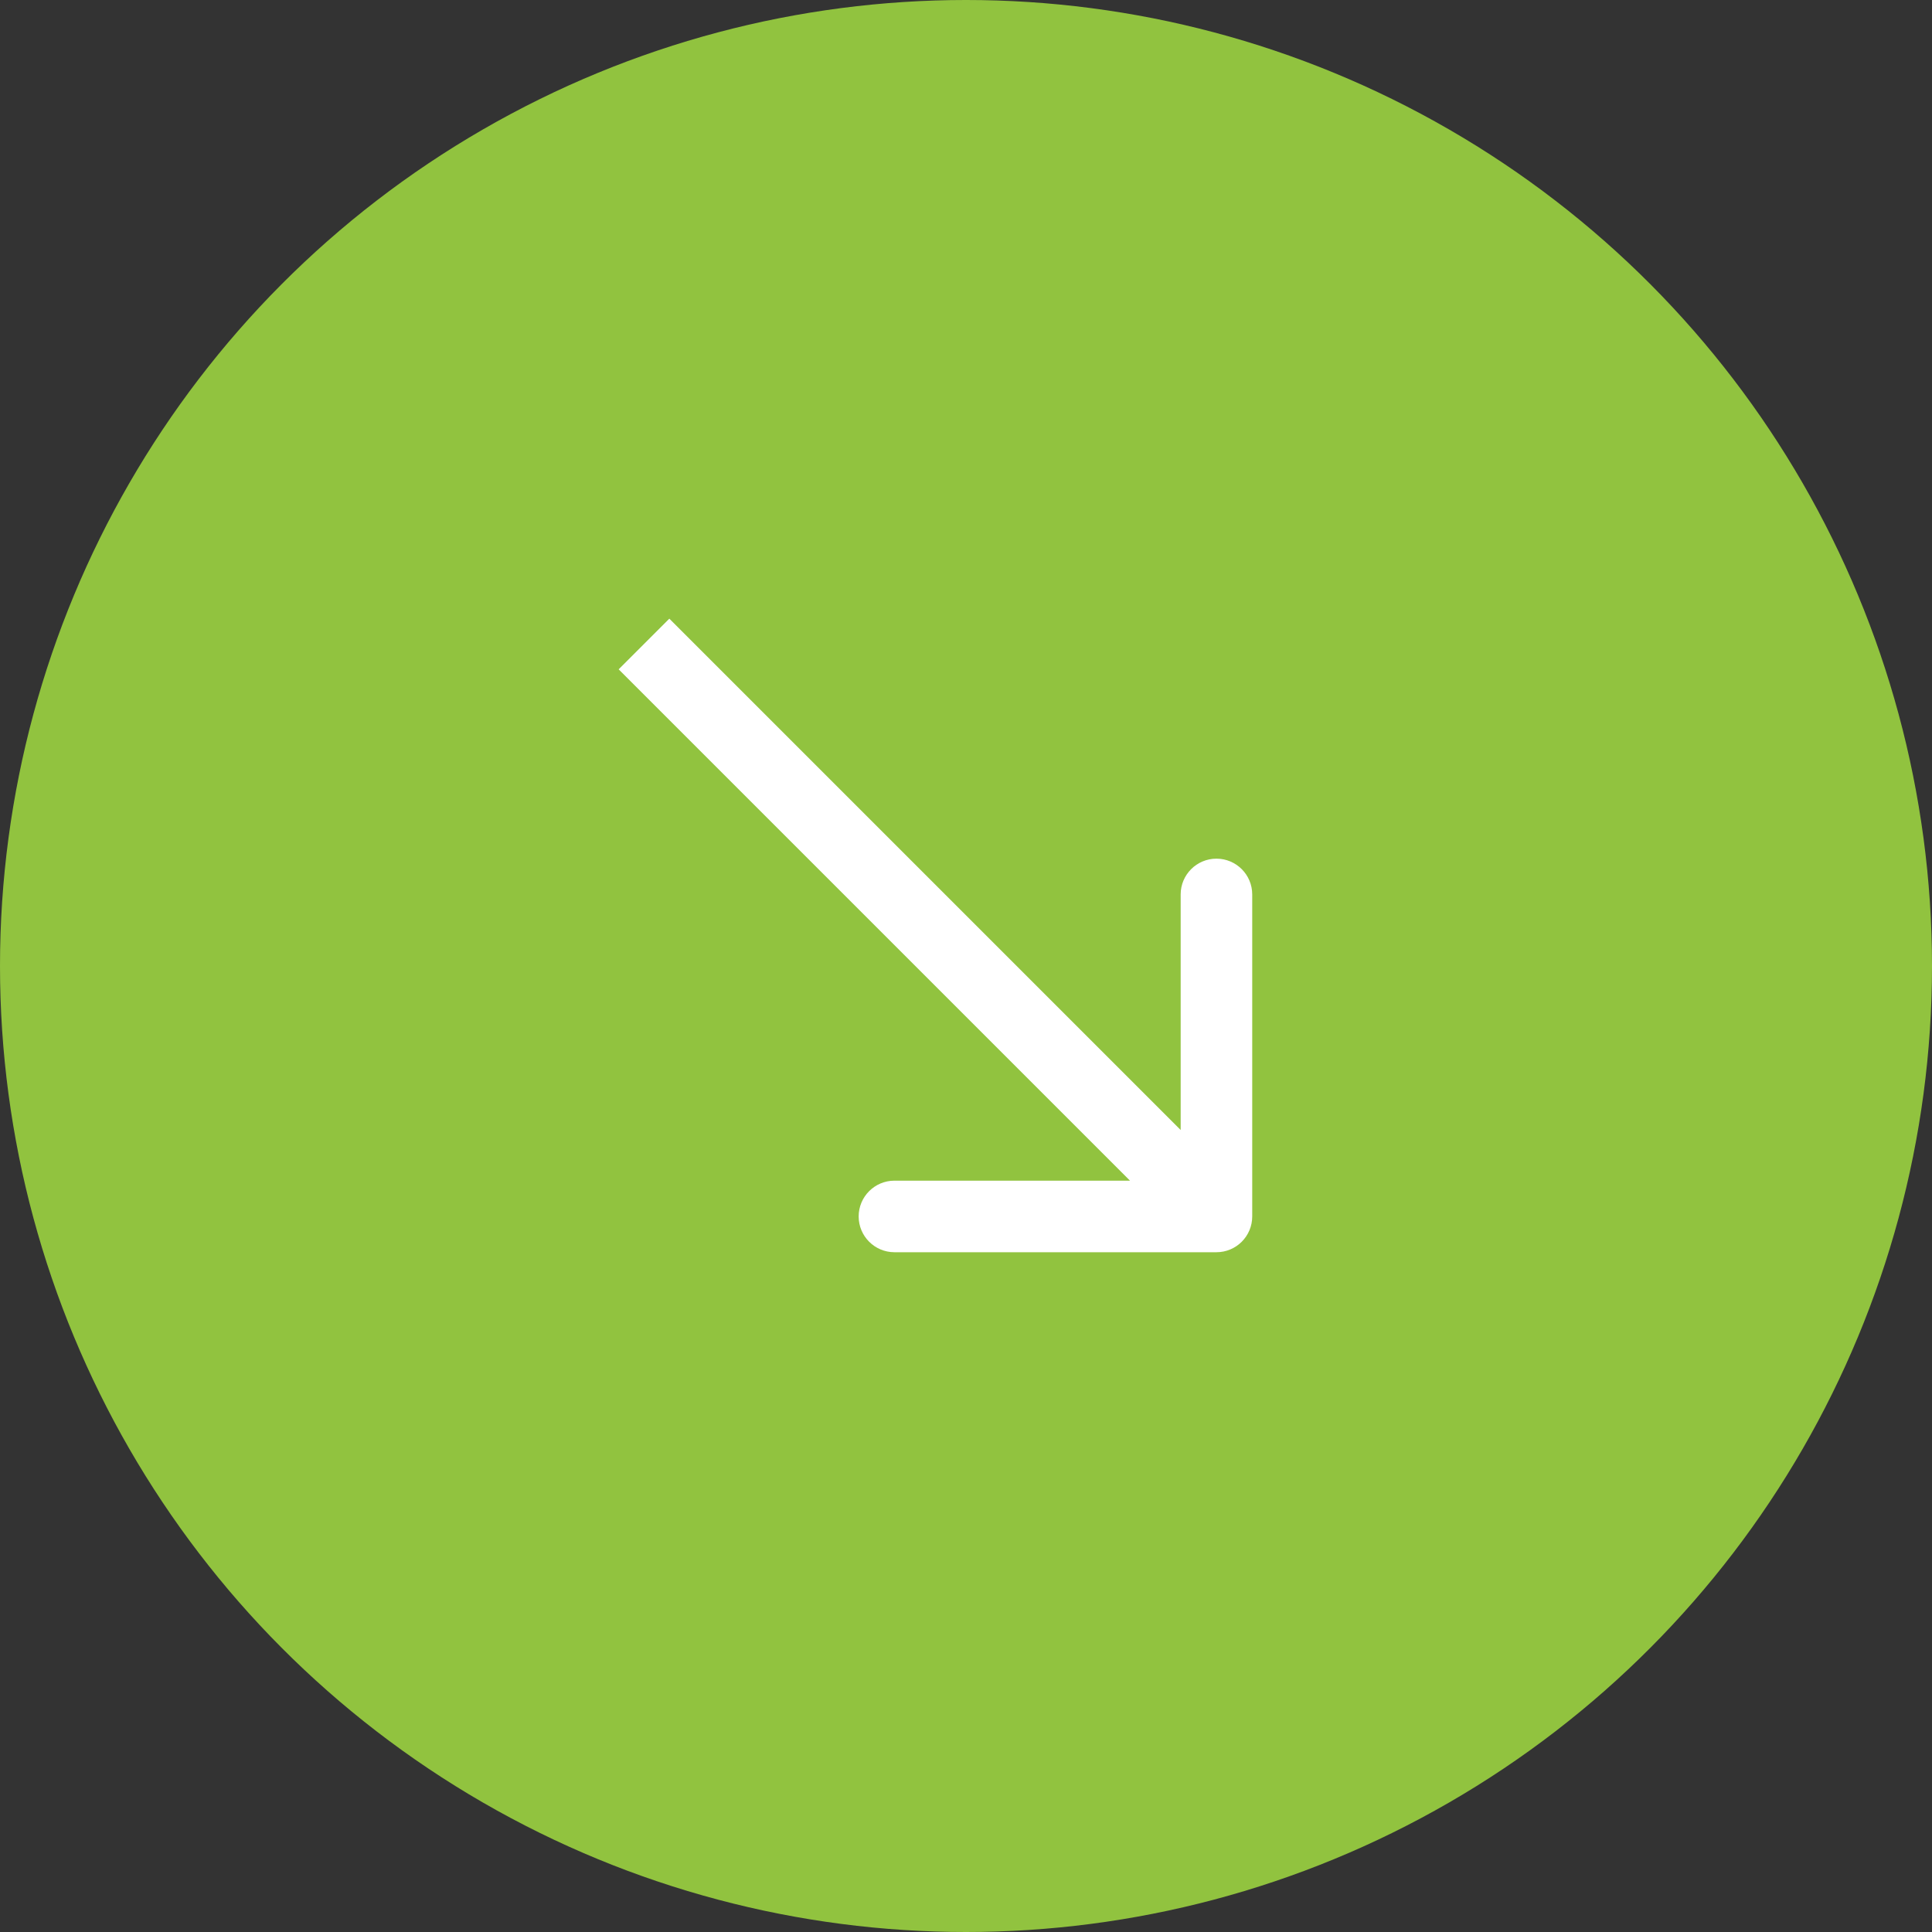 <?xml version="1.0" encoding="UTF-8"?> <svg xmlns="http://www.w3.org/2000/svg" width="27" height="27" viewBox="0 0 27 27" fill="none"><rect x="0" y="0" width="27" height="27" fill="#333333" stroke="none"/><circle cx="13.5" cy="13.5" r="13.5" fill="#91C33F"></circle><path d="M17 17.5C17.276 17.5 17.5 17.276 17.5 17L17.5 12.5C17.5 12.224 17.276 12 17 12C16.724 12 16.5 12.224 16.5 12.5L16.5 16.5L12.5 16.5C12.224 16.5 12 16.724 12 17C12 17.276 12.224 17.5 12.5 17.5L17 17.5ZM8.646 9.354L16.646 17.354L17.354 16.646L9.354 8.646L8.646 9.354Z" fill="white"></path></svg> 